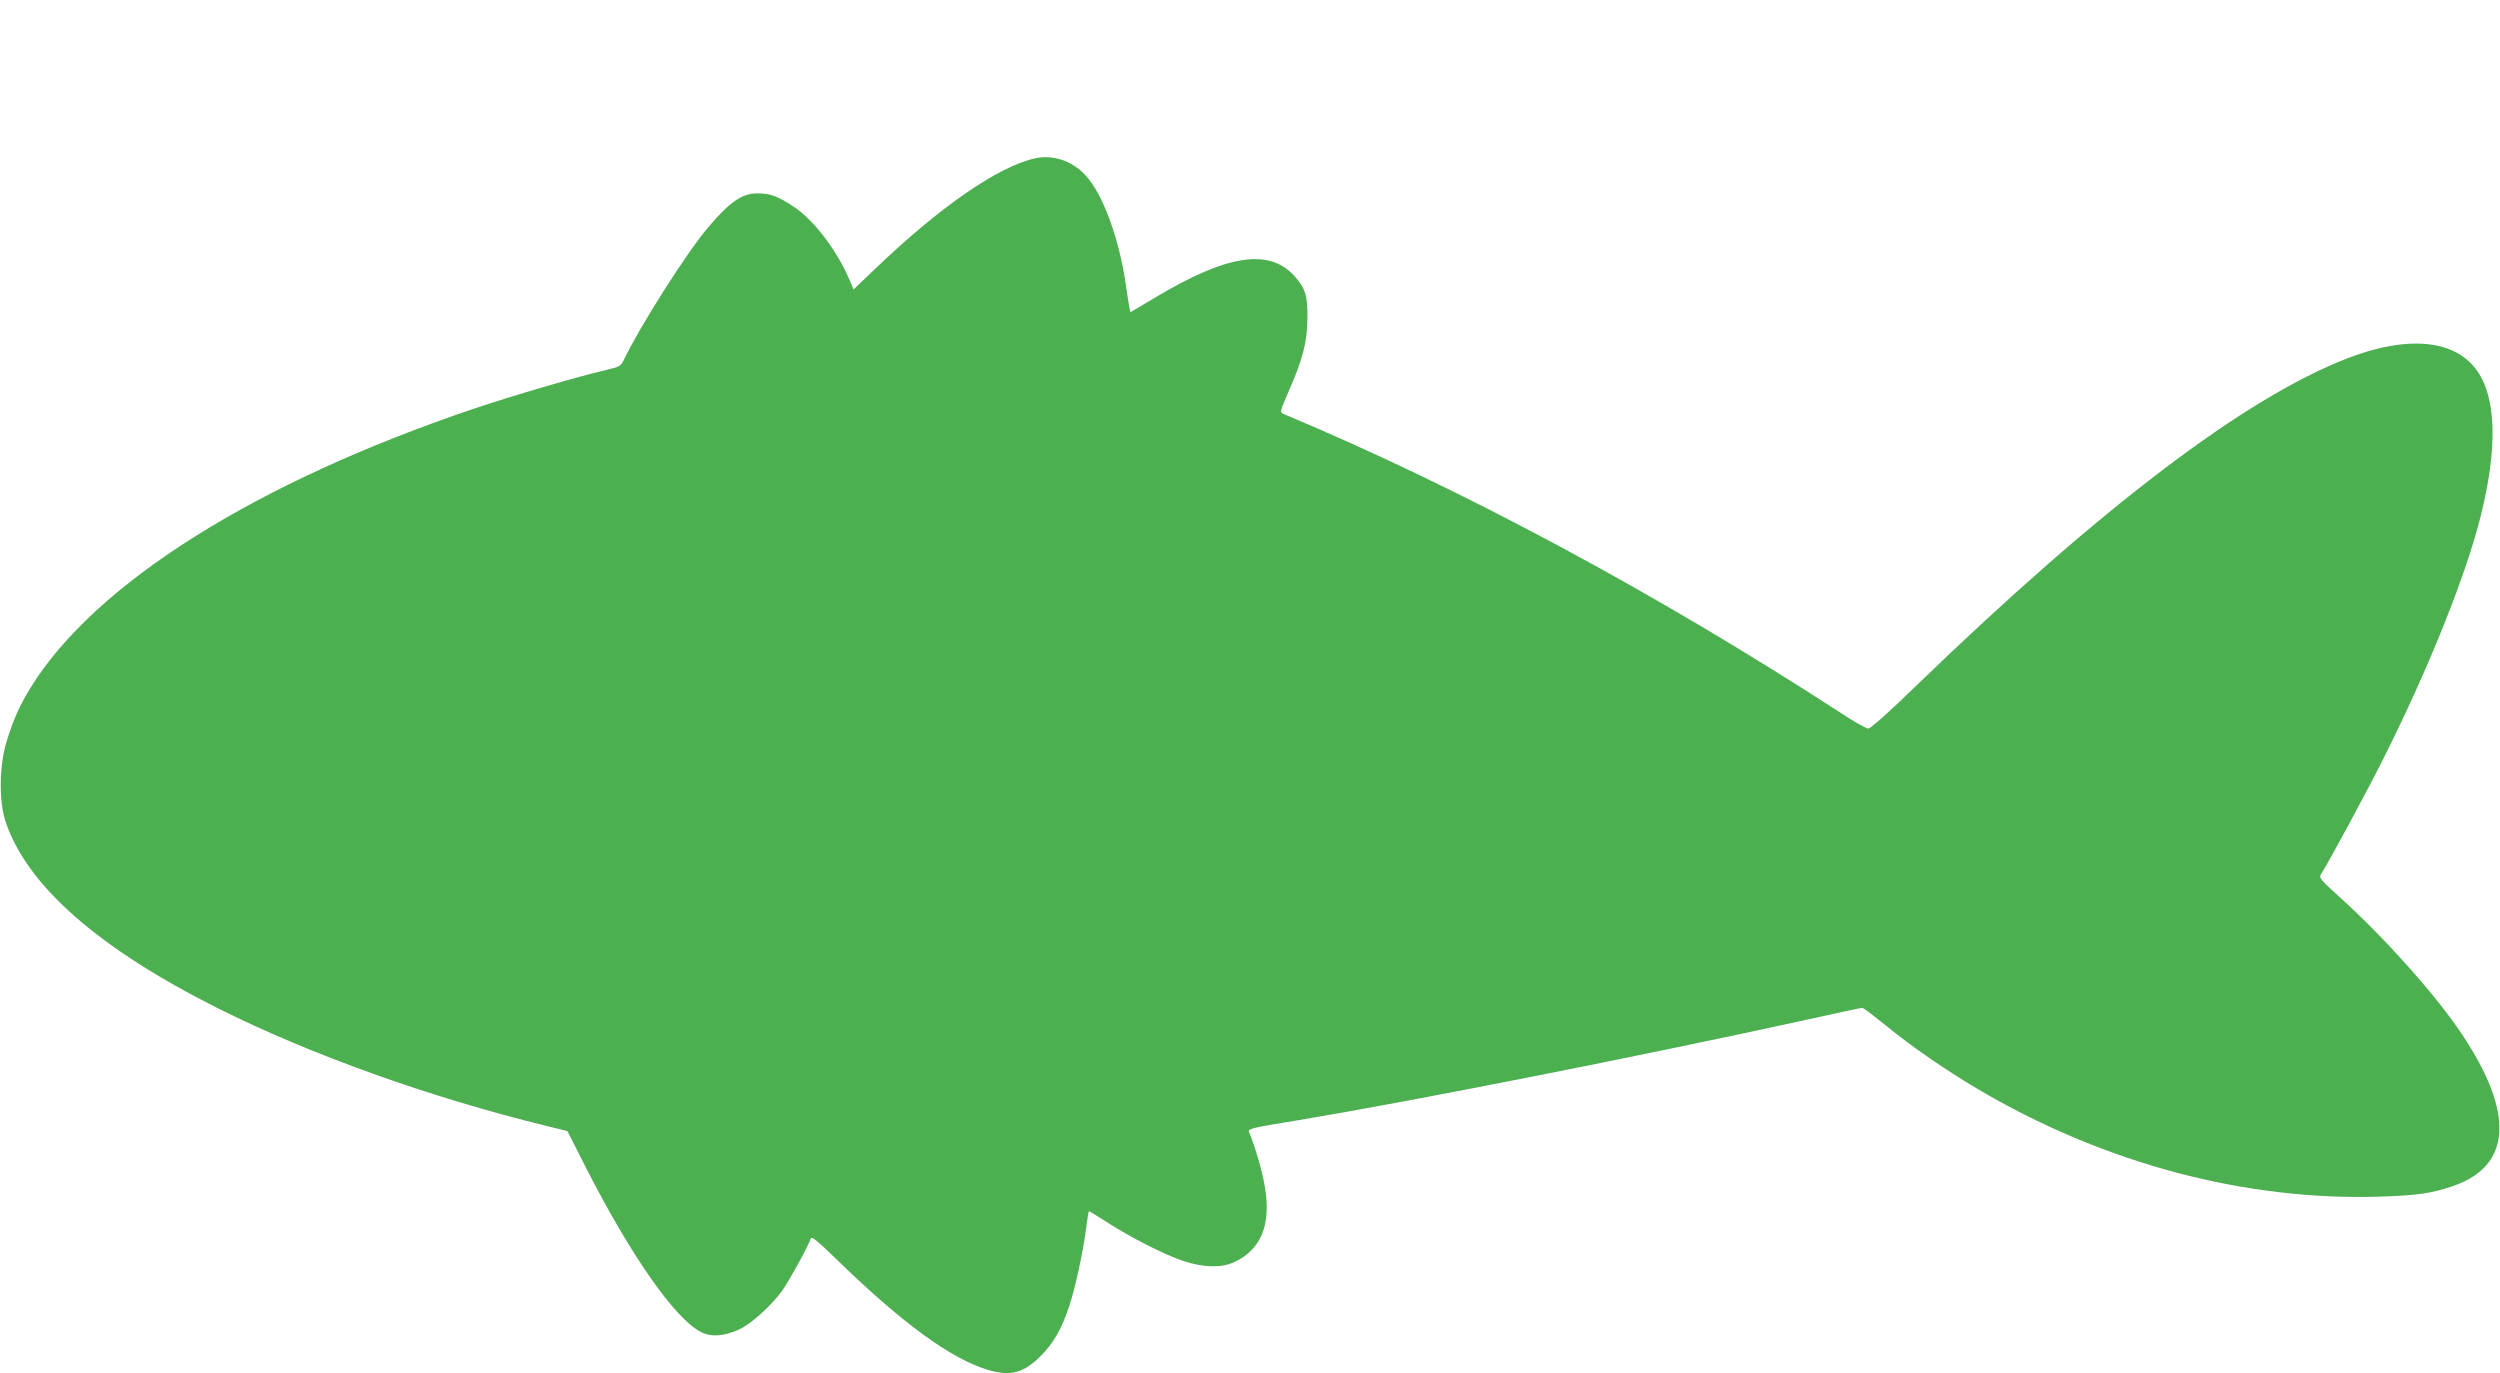 <?xml version="1.0" standalone="no"?>
<!DOCTYPE svg PUBLIC "-//W3C//DTD SVG 20010904//EN"
 "http://www.w3.org/TR/2001/REC-SVG-20010904/DTD/svg10.dtd">
<svg version="1.0" xmlns="http://www.w3.org/2000/svg"
 width="1280pt" height="703pt" viewBox="0 0 1280 703"
 preserveAspectRatio="xMidYMid meet">
<g transform="translate(0,703) scale(0.1,-0.1)"
fill="#4caf50" stroke="none">
<path d="M5303 6220 c-188 -39 -494 -250 -830 -574 l-103 -98 -20 48 c-66 154
-184 309 -287 376 -81 54 -120 68 -185 68 -79 0 -141 -43 -253 -175 -107 -125
-351 -509 -430 -676 -16 -33 -22 -37 -94 -54 -140 -32 -484 -133 -676 -198
-1116 -377 -1938 -894 -2268 -1427 -57 -93 -90 -167 -124 -279 -37 -122 -39
-303 -5 -406 109 -329 476 -651 1089 -958 471 -236 1082 -455 1678 -601 l110
-27 98 -193 c229 -448 453 -768 586 -836 53 -27 119 -22 197 14 59 27 161 119
217 195 34 47 133 226 149 271 4 11 40 -19 124 -101 339 -331 592 -516 783
-573 114 -34 181 -16 267 69 67 66 109 139 149 259 30 91 69 269 85 391 6 49
13 91 15 93 1 2 41 -22 87 -52 121 -79 300 -170 393 -201 107 -36 201 -38 269
-5 134 65 185 192 152 384 -13 80 -49 202 -80 278 -9 19 3 22 254 63 598 100
1756 329 2600 514 151 34 280 61 285 61 6 0 59 -41 120 -90 131 -108 324 -241
495 -340 637 -370 1346 -557 2029 -537 197 6 271 17 382 55 299 104 314 373
44 777 -130 196 -390 487 -613 690 -118 107 -121 110 -106 133 33 50 242 437
320 594 232 463 422 938 497 1243 84 340 78 593 -17 732 -111 164 -354 189
-666 69 -525 -203 -1262 -762 -2205 -1673 -136 -133 -238 -223 -249 -223 -11
0 -74 35 -140 79 -952 618 -1941 1149 -2853 1531 -21 9 -21 10 23 112 75 170
97 257 98 378 1 117 -10 152 -64 214 -130 147 -347 114 -720 -110 -63 -38
-118 -70 -121 -72 -3 -1 -11 44 -19 100 -29 237 -109 473 -197 583 -68 85
-171 125 -270 105z"/>
</g>
</svg>

